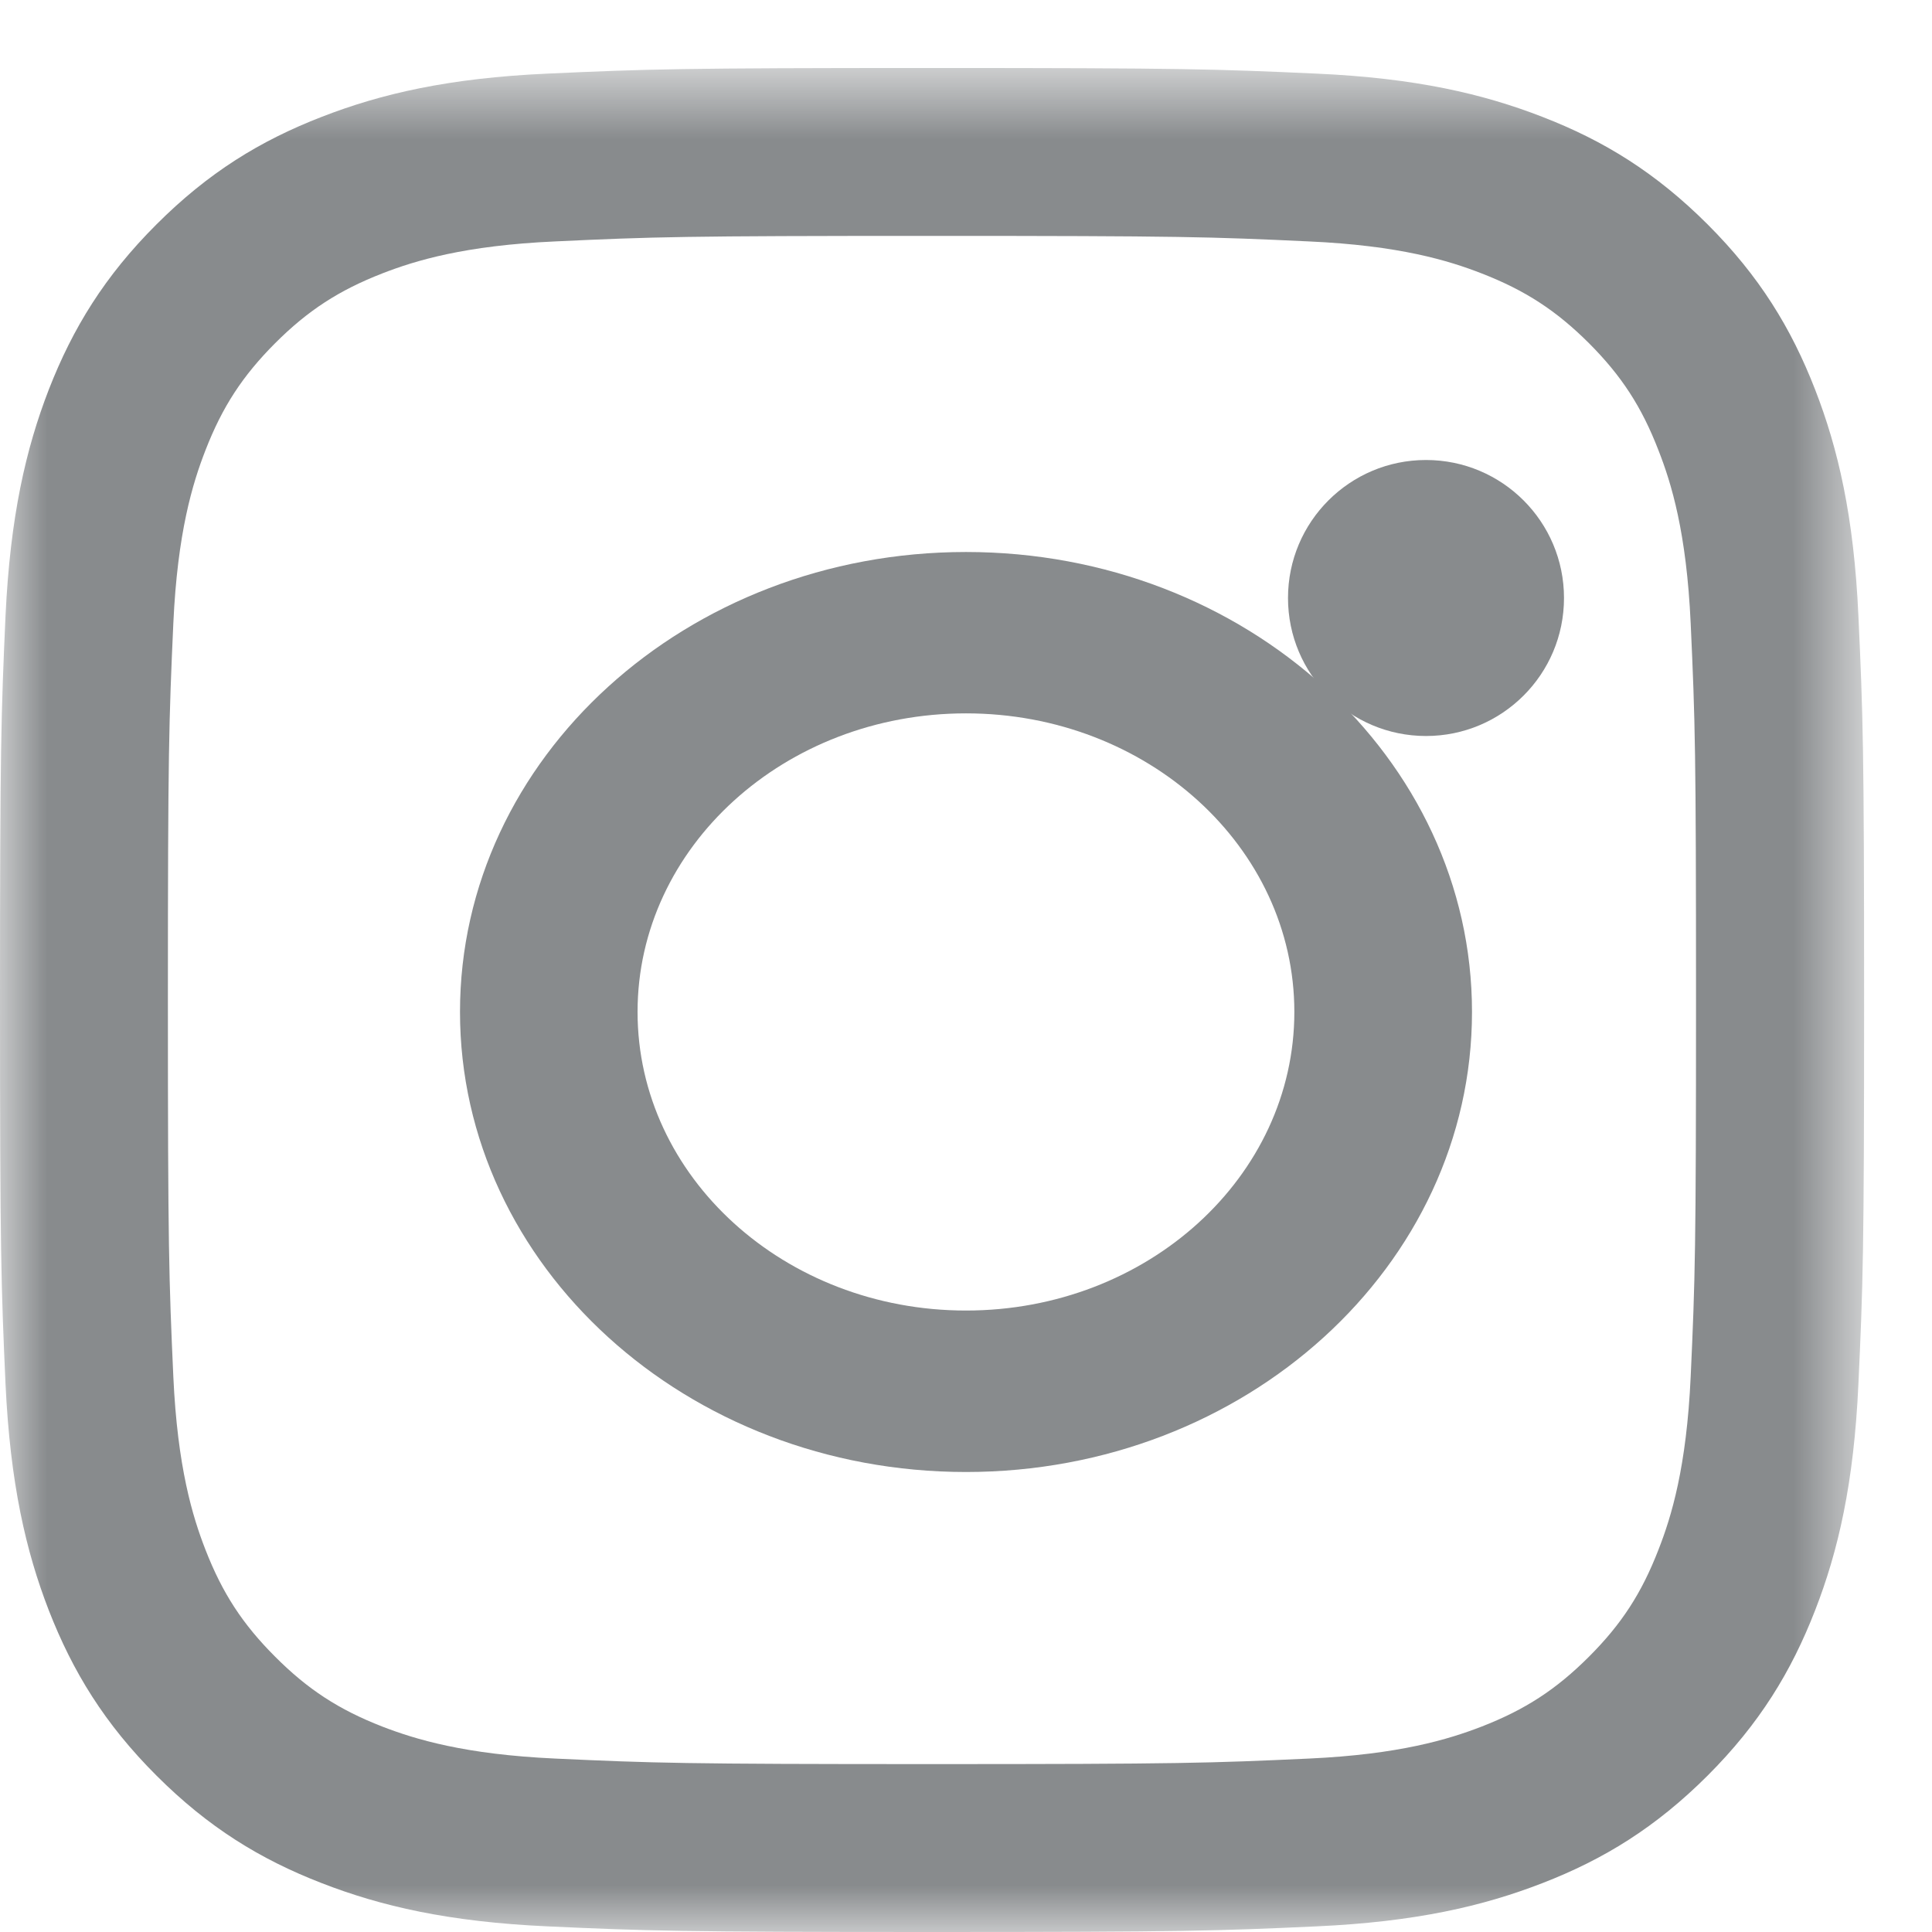 <svg width="21px" height="21px" viewBox="0 0 21 21" version="1.1" xmlns="http://www.w3.org/2000/svg" xmlns:xlink="http://www.w3.org/1999/xlink">
    <!-- Generator: Sketch 48.2 (47327) - http://www.bohemiancoding.com/sketch -->
    <desc>Created with Sketch.</desc>
    <defs>
        <polygon id="path-1" points="0 0.739 20.261 0.739 20.261 21 0 21"></polygon>
    </defs>
    <g id="Symbols---Mastheads---Footers" stroke="none" stroke-width="1" fill="none" fill-rule="evenodd">
        <g id="1280-Up-Footer" transform="translate(-1208, -44)">
            <g id="Instagram_icon" transform="translate(1208, 44)">
                <g>
                    <g id="Group-3">
                        <mask id="mask-2" fill="white">
                            <use xlink:href="#path-1"></use>
                        </mask>
                        <g id="Clip-2"></g>
                        <path d="M10.131,0.739 C7.379,0.739 7.034,0.751 5.954,0.8 C4.875,0.848 4.139,1.02 3.495,1.271 C2.829,1.529 2.264,1.876 1.701,2.439 C1.137,3.002 0.791,3.567 0.531,4.233 C0.281,4.878 0.111,5.614 0.06,6.692 C0.012,7.773 -0,8.118 -0,10.869 C-0,13.621 0.012,13.966 0.06,15.046 C0.111,16.124 0.281,16.861 0.531,17.505 C0.791,18.171 1.137,18.737 1.701,19.3 C2.264,19.863 2.829,20.21 3.495,20.468 C4.139,20.719 4.875,20.89 5.954,20.939 C7.034,20.988 7.379,21 10.131,21 C12.882,21 13.227,20.988 14.307,20.939 C15.386,20.89 16.122,20.719 16.767,20.468 C17.433,20.21 17.997,19.863 18.561,19.3 C19.124,18.737 19.47,18.171 19.729,17.505 C19.98,16.861 20.151,16.124 20.2,15.046 C20.25,13.966 20.262,13.621 20.262,10.869 C20.262,8.118 20.25,7.773 20.2,6.692 C20.151,5.614 19.98,4.878 19.729,4.233 C19.47,3.567 19.124,3.002 18.561,2.439 C17.997,1.876 17.433,1.529 16.767,1.271 C16.122,1.02 15.386,0.848 14.307,0.8 C13.227,0.751 12.882,0.739 10.131,0.739 M10.131,2.564 C12.835,2.564 13.156,2.574 14.224,2.624 C15.212,2.668 15.748,2.833 16.105,2.972 C16.578,3.156 16.916,3.376 17.271,3.73 C17.625,4.085 17.844,4.421 18.027,4.895 C18.167,5.252 18.332,5.788 18.377,6.776 C18.426,7.844 18.435,8.164 18.435,10.869 C18.435,13.574 18.426,13.895 18.377,14.963 C18.332,15.95 18.167,16.487 18.027,16.844 C17.844,17.317 17.625,17.654 17.271,18.008 C16.916,18.363 16.578,18.583 16.105,18.767 C15.748,18.905 15.212,19.07 14.224,19.115 C13.156,19.164 12.835,19.175 10.131,19.175 C7.425,19.175 7.105,19.164 6.037,19.115 C5.049,19.07 4.513,18.905 4.155,18.767 C3.683,18.583 3.345,18.363 2.991,18.008 C2.637,17.654 2.417,17.317 2.233,16.844 C2.094,16.487 1.929,15.95 1.884,14.963 C1.836,13.895 1.825,13.574 1.825,10.869 C1.825,8.164 1.836,7.844 1.884,6.776 C1.929,5.788 2.094,5.252 2.233,4.895 C2.417,4.421 2.637,4.085 2.991,3.73 C3.345,3.376 3.683,3.156 4.155,2.972 C4.513,2.833 5.049,2.668 6.037,2.624 C7.105,2.574 7.426,2.564 10.131,2.564" id="Fill-1" fill="#888B8D" mask="url(#mask-2)"></path>
                    </g>
                    <path d="M10.5,14.245 C8.529,14.245 6.93,12.792 6.93,10.999 C6.93,9.207 8.529,7.754 10.5,7.754 C12.471,7.754 14.069,9.207 14.069,10.999 C14.069,12.792 12.471,14.245 10.5,14.245 M10.5,6 C7.463,6 5,8.238 5,10.999 C5,13.761 7.463,16 10.5,16 C13.537,16 16,13.761 16,10.999 C16,8.238 13.537,6 10.5,6" id="Fill-4" fill="#888B8D"></path>
                    <path d="M17,6.5 C17,7.329 16.328,8 15.5,8 C14.672,8 14,7.329 14,6.5 C14,5.671 14.672,5 15.5,5 C16.328,5 17,5.671 17,6.5" id="Fill-6" fill="#888B8D"></path>
                </g>
            </g>
        </g>
    </g>
</svg>